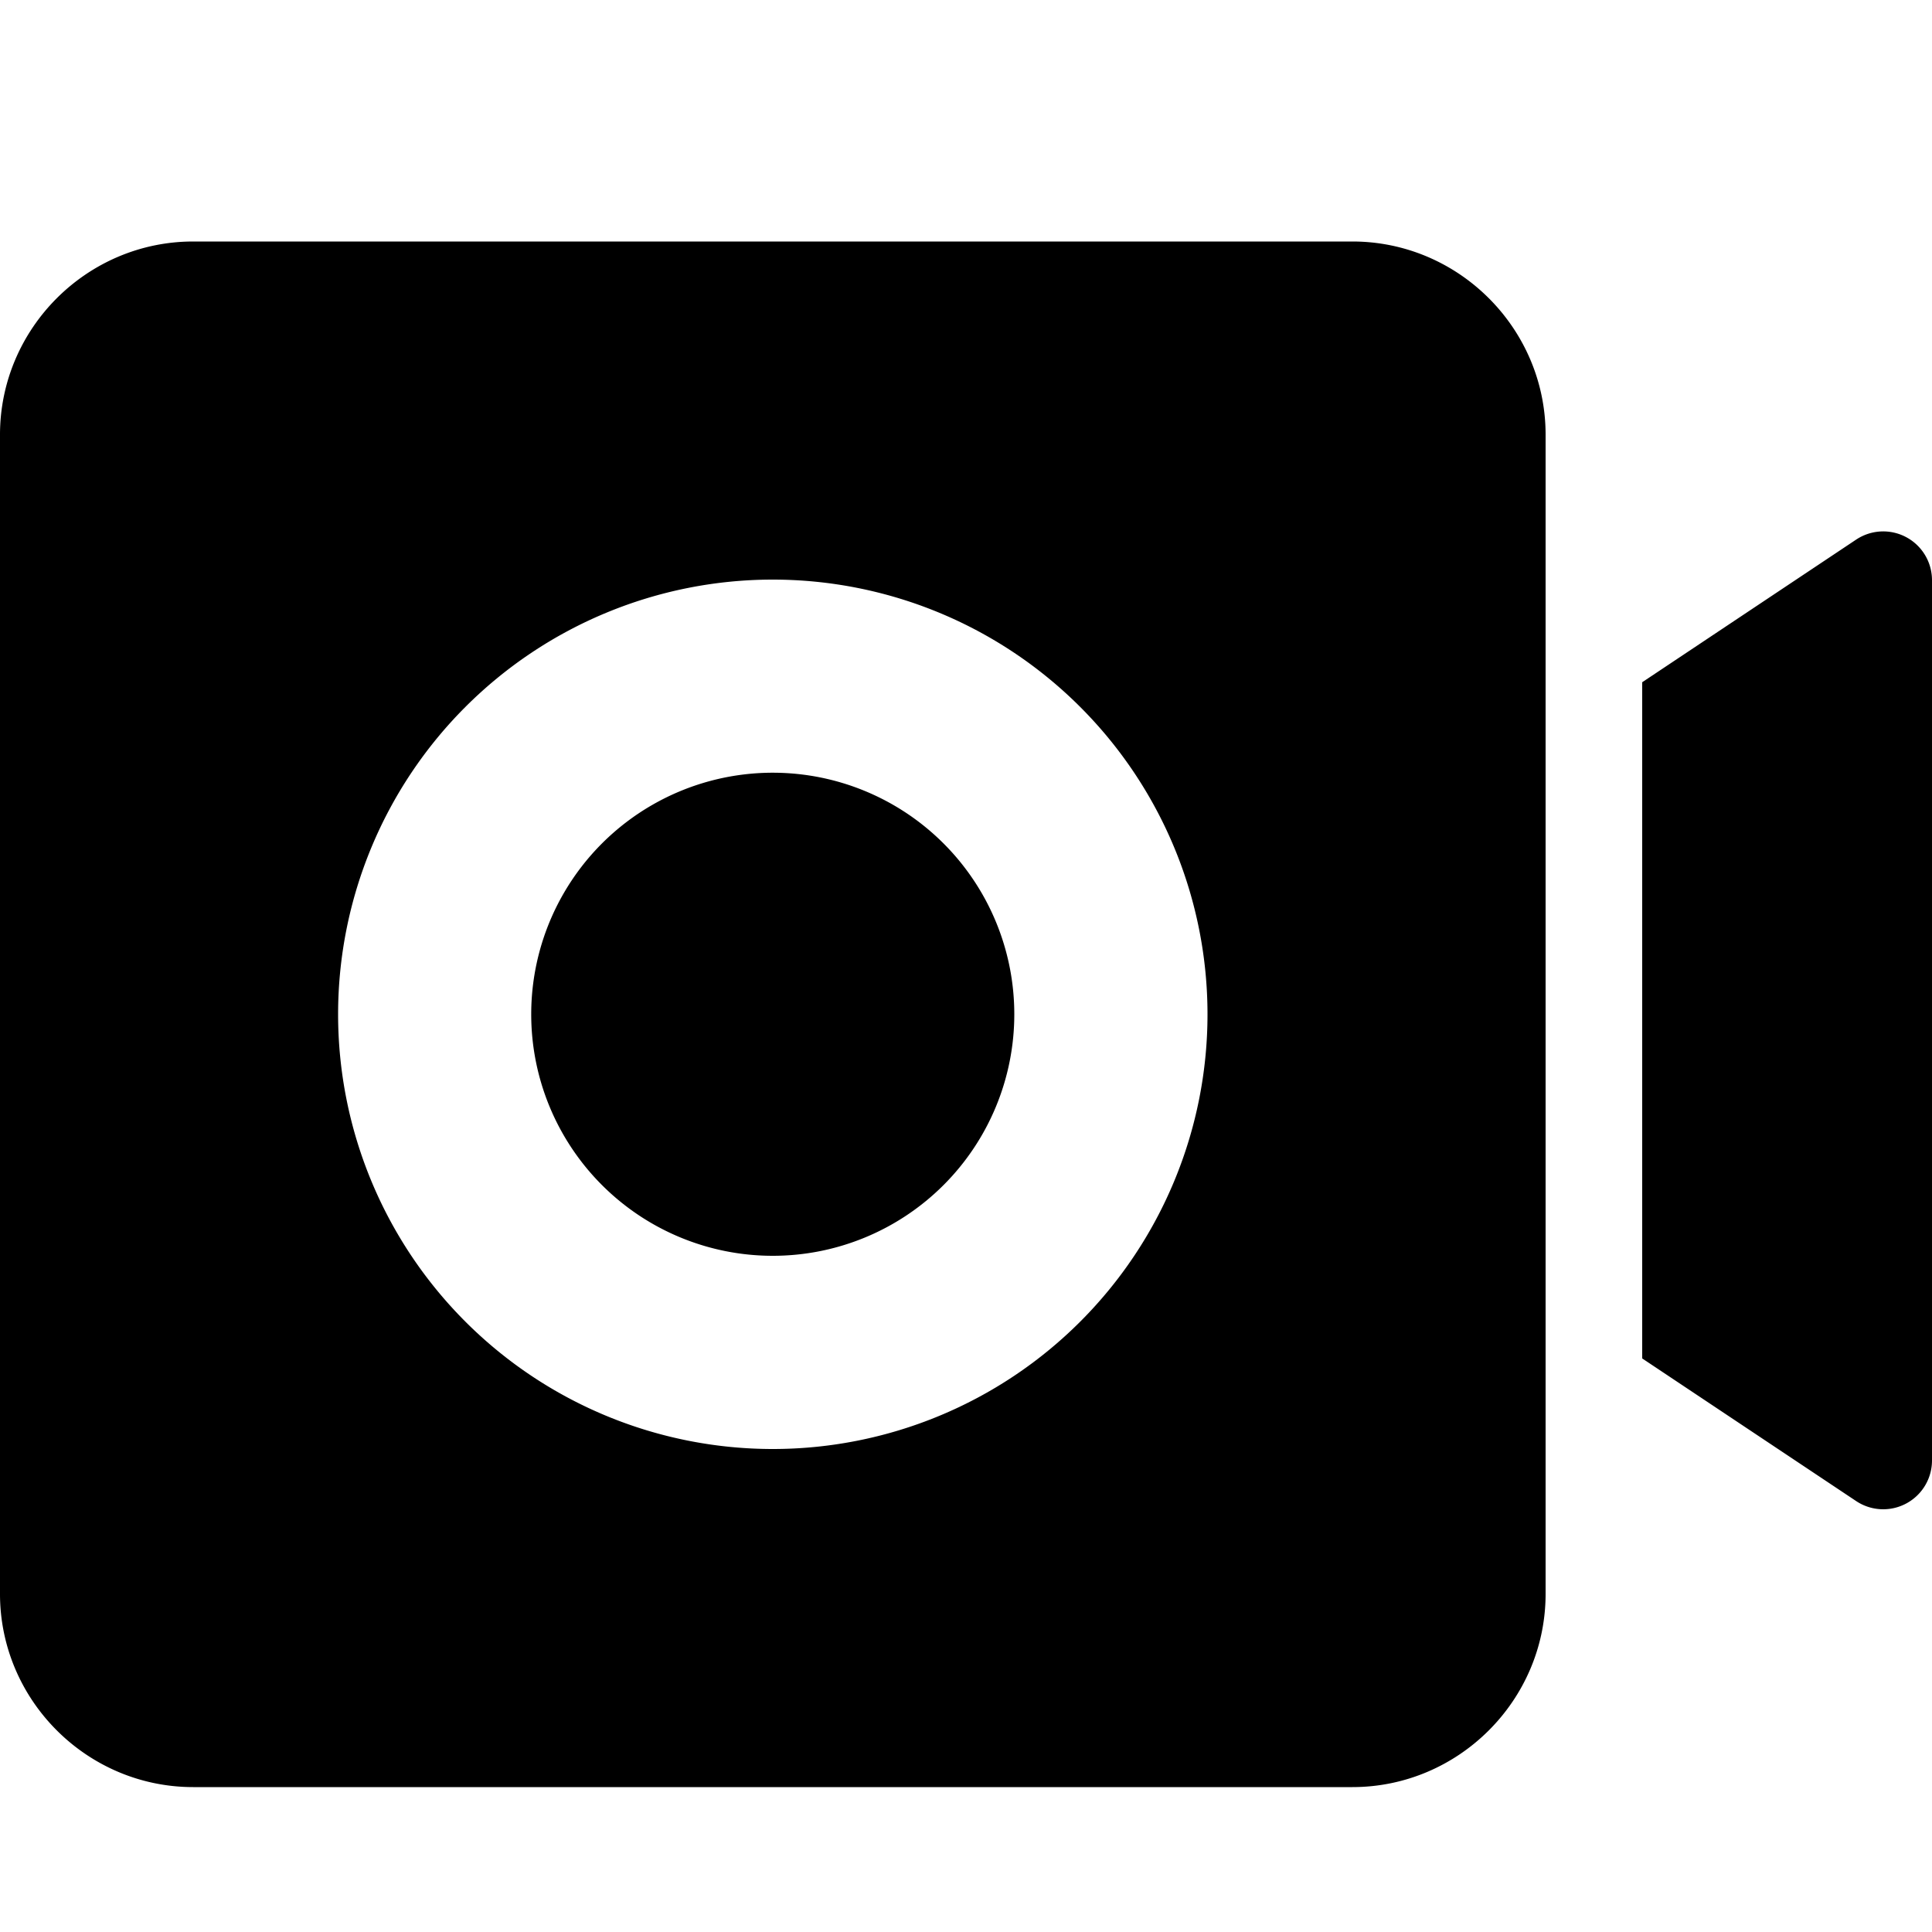 <svg xmlns="http://www.w3.org/2000/svg" width="24" height="24" viewBox="0 0 24 24">
    <path fill="#000" fill-rule="nonzero" d="M12.6 12.6a3 3 0 1 1-6.001-.001 3 3 0 0 1 6.001.001zm6.6-7.2v14.4c0 1.32-1.08 2.4-2.4 2.4H2.4c-1.32 0-2.4-1.08-2.4-2.4V5.4C0 4.08 1.08 3 2.4 3h14.4c1.32 0 2.4 1.08 2.4 2.4zM15 12.6a5.4 5.4 0 1 0-10.8 0 5.4 5.4 0 0 0 10.8 0zm8.058-5.897L20.4 8.475v8.4l2.658 1.772a.606.606 0 0 0 .942-.504V7.207a.606.606 0 0 0-.942-.504z"/>
</svg>
